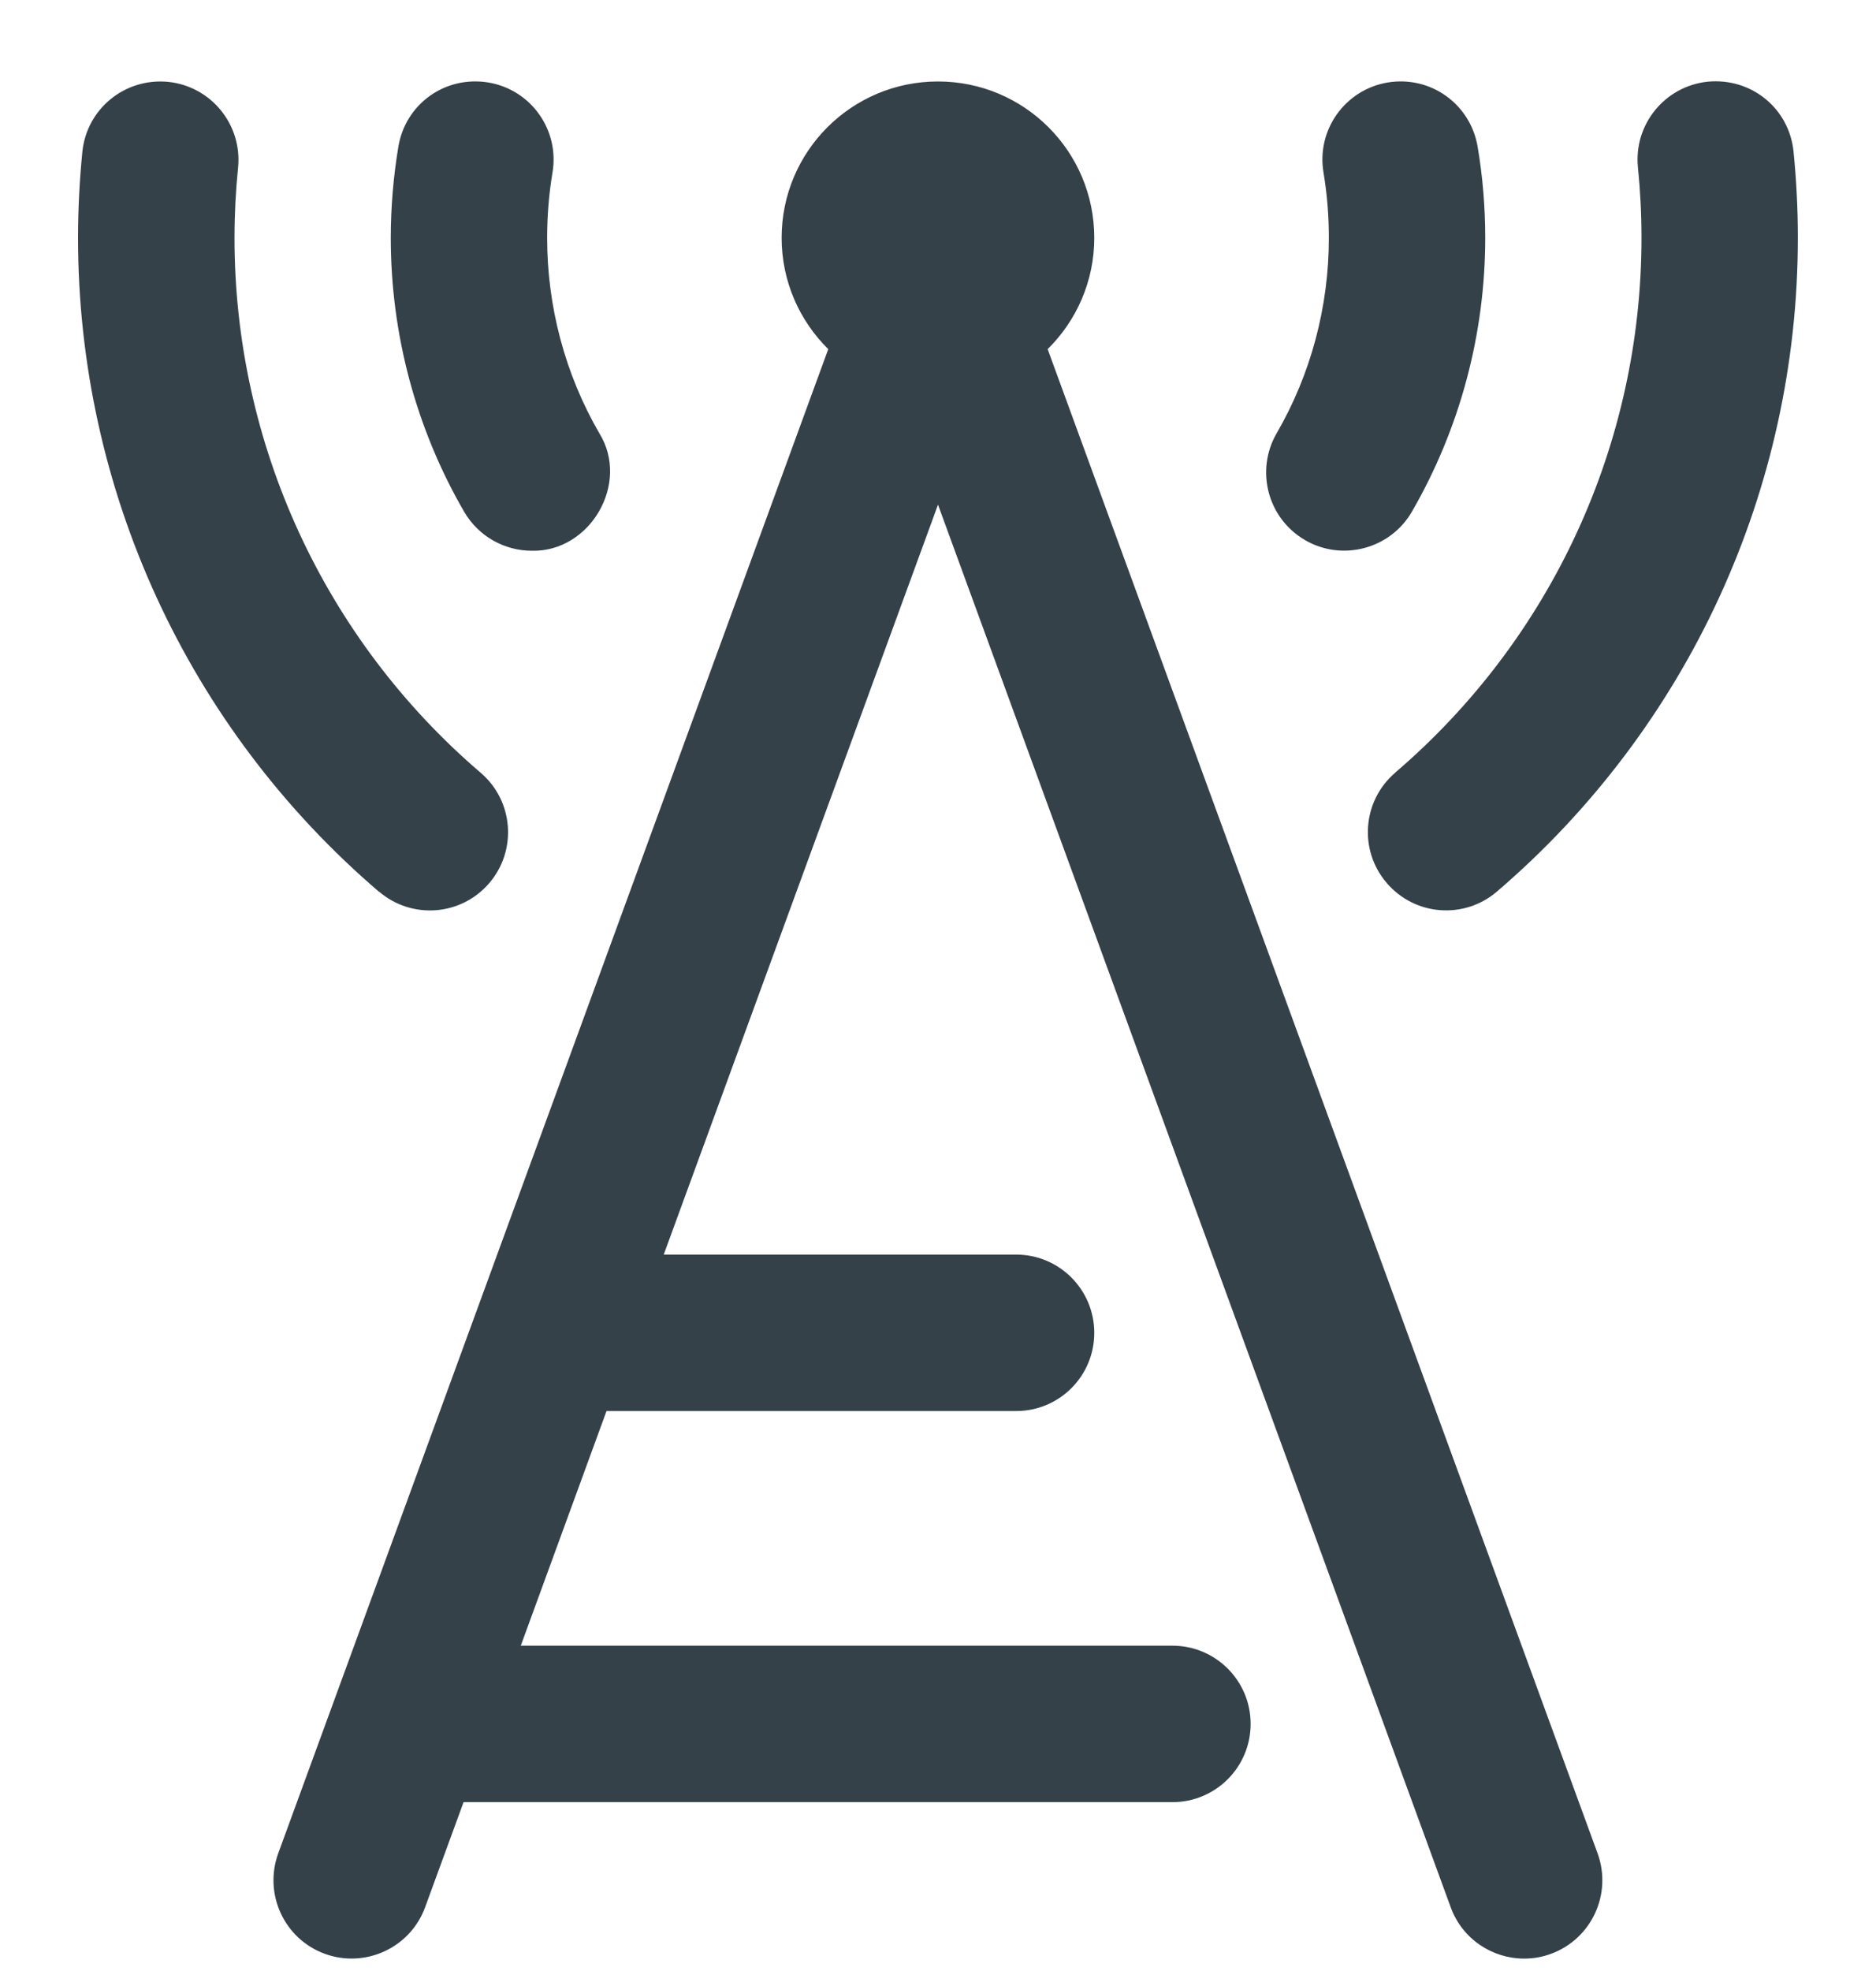 <svg xmlns="http://www.w3.org/2000/svg" width="20" height="21" viewBox="0 0 20 21" fill="none"><path d="M17.032 19.747C17.189 20.18 16.968 20.658 16.535 20.817C16.441 20.852 16.345 20.868 16.249 20.868C15.909 20.868 15.589 20.659 15.466 20.321L10 5.377L7.076 13.367H10.833C11.294 13.367 11.666 13.741 11.666 14.201C11.666 14.661 11.294 15.034 10.833 15.034H6.466L5.552 17.534H12.499C12.96 17.534 13.333 17.907 13.333 18.367C13.333 18.828 12.96 19.201 12.499 19.201H4.942L4.532 20.321C4.374 20.753 3.894 20.974 3.463 20.817C3.03 20.659 2.809 20.18 2.966 19.747L8.83 3.72C8.524 3.418 8.333 2.998 8.333 2.534C8.333 1.613 9.079 0.868 10 0.868C10.92 0.868 11.666 1.613 11.666 2.534C11.666 2.998 11.475 3.418 11.169 3.72L17.032 19.747ZM5.67 5.868C6.29 5.883 6.72 5.151 6.39 4.617C6.025 3.988 5.833 3.268 5.833 2.534C5.833 2.3 5.852 2.067 5.89 1.839C5.967 1.385 5.661 0.955 5.207 0.879C4.744 0.803 4.322 1.109 4.247 1.563C4.194 1.881 4.166 2.208 4.166 2.534C4.166 3.56 4.436 4.569 4.948 5.452C5.103 5.718 5.382 5.868 5.67 5.868ZM13.914 5.755C14.305 5.983 14.82 5.853 15.052 5.452C15.563 4.569 15.834 3.56 15.834 2.534C15.834 2.208 15.807 1.881 15.753 1.563C15.676 1.109 15.253 0.803 14.793 0.879C14.339 0.956 14.033 1.385 14.11 1.839C14.148 2.067 14.167 2.3 14.167 2.534C14.167 3.268 13.975 3.988 13.61 4.617C13.38 5.015 13.516 5.525 13.914 5.755ZM14.874 8.233C14.524 8.533 14.484 9.059 14.784 9.408C15.085 9.759 15.61 9.798 15.959 9.499C17.997 7.754 19.167 5.215 19.167 2.533C19.167 2.224 19.151 1.918 19.121 1.616C19.075 1.158 18.676 0.827 18.208 0.87C17.75 0.917 17.416 1.325 17.462 1.783C17.487 2.03 17.5 2.28 17.5 2.533C17.5 4.727 16.543 6.804 14.874 8.232V8.233ZM4.041 9.5C4.39 9.798 4.915 9.76 5.216 9.409C5.515 9.06 5.475 8.533 5.125 8.234C3.457 6.807 2.5 4.728 2.5 2.535C2.5 2.282 2.513 2.032 2.538 1.786C2.584 1.327 2.249 0.918 1.791 0.872C1.33 0.828 0.924 1.16 0.878 1.618C0.848 1.919 0.832 2.225 0.832 2.535C0.832 5.217 2.001 7.756 4.04 9.501L4.041 9.5Z" fill="#354148"></path></svg>